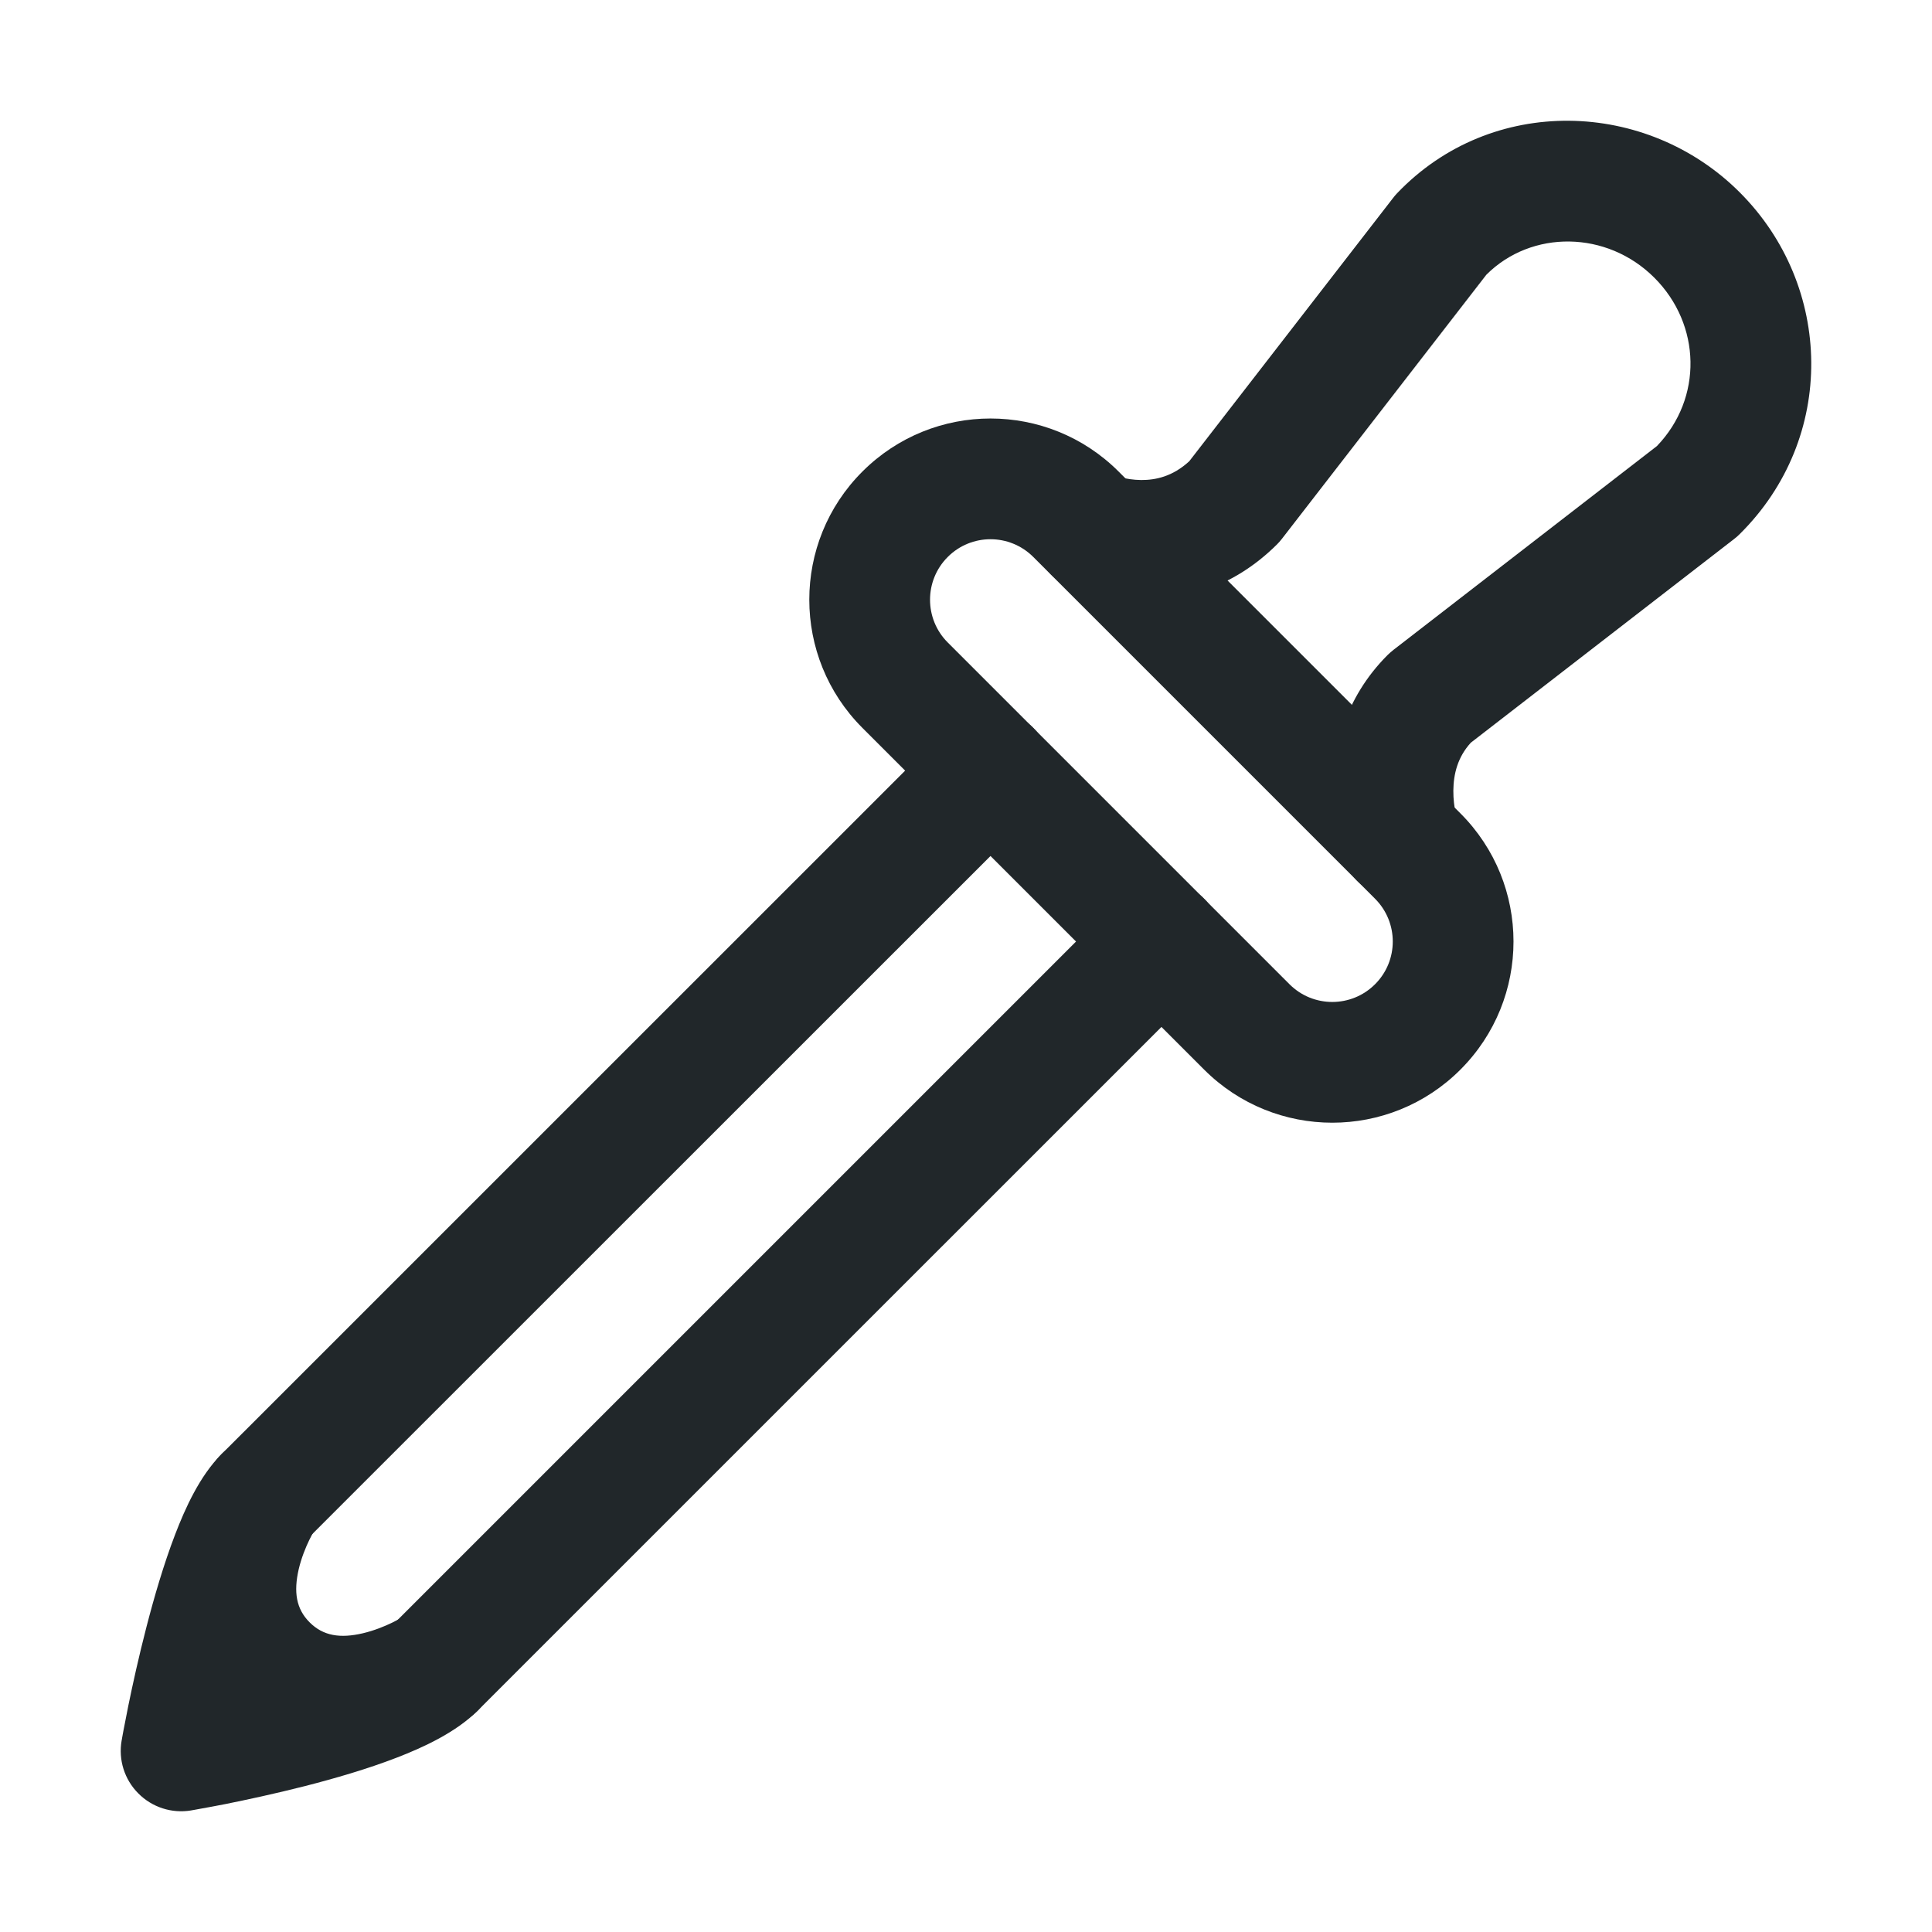 <svg width="24" height="24" viewBox="0 0 24 24" fill="none" xmlns="http://www.w3.org/2000/svg">
<path fill-rule="evenodd" clip-rule="evenodd" d="M12.836 9.042C13.128 9.335 13.128 9.81 12.835 10.103L3.812 19.124C3.812 19.124 3.805 19.133 3.79 19.154C3.774 19.177 3.753 19.21 3.73 19.254C3.682 19.343 3.629 19.46 3.574 19.603C3.465 19.889 3.362 20.234 3.273 20.579C3.255 20.648 3.238 20.716 3.222 20.782C3.285 20.767 3.35 20.751 3.415 20.735C3.757 20.647 4.101 20.546 4.387 20.435C4.529 20.38 4.646 20.327 4.737 20.278C4.781 20.254 4.815 20.233 4.84 20.215C4.852 20.207 4.861 20.2 4.867 20.195C4.873 20.191 4.875 20.188 4.875 20.188L13.898 11.165C14.191 10.873 14.666 10.873 14.959 11.165C15.251 11.458 15.251 11.933 14.959 12.226L5.935 21.249C5.664 21.52 5.261 21.706 4.926 21.835C4.564 21.975 4.157 22.093 3.786 22.188C3.413 22.283 3.061 22.358 2.804 22.41C2.675 22.435 2.569 22.455 2.494 22.468C2.457 22.475 2.428 22.48 2.407 22.484C2.397 22.486 2.389 22.487 2.383 22.488L2.377 22.489L2.374 22.49L2.374 22.49C2.374 22.49 2.374 22.49 2.25 21.75C1.511 21.621 1.511 21.621 1.511 21.621L1.512 21.618L1.513 21.612C1.514 21.606 1.515 21.598 1.517 21.588C1.521 21.567 1.526 21.538 1.533 21.5C1.547 21.425 1.568 21.319 1.594 21.189C1.647 20.93 1.724 20.578 1.821 20.204C1.917 19.833 2.036 19.426 2.174 19.066C2.3 18.736 2.483 18.332 2.751 18.065L11.775 9.042C12.068 8.75 12.543 8.75 12.836 9.042ZM2.25 21.75L1.511 21.621C1.469 21.861 1.546 22.106 1.718 22.278C1.889 22.451 2.134 22.53 2.374 22.49L2.25 21.75Z" fill="#21272A"/>
<path fill-rule="evenodd" clip-rule="evenodd" d="M12.836 6.919C12.542 6.625 12.066 6.625 11.773 6.919C11.48 7.212 11.48 7.688 11.773 7.981L16.019 12.227C16.312 12.52 16.788 12.52 17.081 12.227C17.375 11.934 17.375 11.458 17.081 11.164L12.836 6.919ZM10.713 5.858C11.592 4.979 13.017 4.979 13.896 5.858L18.142 10.104C19.021 10.983 19.021 12.408 18.142 13.287C17.263 14.167 15.837 14.166 14.958 13.287L10.713 9.042C9.834 8.163 9.833 6.737 10.713 5.858Z" fill="#21272A"/>
<path fill-rule="evenodd" clip-rule="evenodd" d="M18.464 3.413L15.927 6.69C15.908 6.715 15.887 6.739 15.865 6.761C15.301 7.324 14.654 7.467 14.163 7.463C13.922 7.461 13.718 7.424 13.572 7.388C13.498 7.37 13.437 7.351 13.392 7.335C13.369 7.328 13.35 7.321 13.335 7.315C13.327 7.312 13.32 7.309 13.315 7.307C13.312 7.306 13.309 7.305 13.307 7.304L13.304 7.303L13.303 7.302L13.302 7.302C13.301 7.302 13.301 7.302 13.59 6.609L13.301 7.302C12.919 7.142 12.738 6.703 12.897 6.321C13.055 5.942 13.488 5.761 13.868 5.913C13.869 5.913 13.871 5.914 13.873 5.915C13.884 5.918 13.904 5.925 13.933 5.932C13.992 5.947 14.078 5.962 14.176 5.963C14.353 5.964 14.566 5.921 14.774 5.729L17.304 2.461C17.32 2.44 17.336 2.421 17.354 2.402C18.531 1.168 20.458 1.235 21.612 2.39C22.772 3.55 22.821 5.439 21.609 6.637C21.587 6.659 21.564 6.679 21.54 6.697L18.271 9.226C18.106 9.407 18.056 9.617 18.054 9.821C18.053 9.929 18.067 10.024 18.08 10.091C18.087 10.124 18.094 10.148 18.097 10.161C18.099 10.166 18.1 10.169 18.1 10.171C18.232 10.56 18.026 10.983 17.638 11.119C17.247 11.256 16.819 11.051 16.682 10.66L17.39 10.411C16.682 10.66 16.682 10.659 16.682 10.659L16.682 10.659L16.681 10.657L16.68 10.654C16.679 10.652 16.678 10.65 16.678 10.647C16.676 10.642 16.674 10.635 16.671 10.628C16.667 10.613 16.661 10.594 16.654 10.572C16.642 10.527 16.626 10.466 16.611 10.393C16.581 10.247 16.552 10.044 16.554 9.808C16.558 9.333 16.691 8.683 17.238 8.136C17.261 8.114 17.285 8.093 17.31 8.073L20.583 5.541C21.155 4.946 21.133 4.032 20.551 3.45L20.551 3.45C19.962 2.861 19.025 2.852 18.464 3.413Z" fill="#21272A"/>
<path fill-rule="evenodd" clip-rule="evenodd" d="M3.912 19.001C4.135 18.655 4.037 18.193 3.692 17.967C3.345 17.74 2.88 17.838 2.654 18.184L3.281 18.595C2.654 18.184 2.653 18.185 2.653 18.185L2.653 18.186L2.652 18.187L2.65 18.189C2.649 18.191 2.648 18.194 2.646 18.196C2.643 18.201 2.639 18.208 2.634 18.215C2.625 18.23 2.613 18.25 2.598 18.275C2.57 18.324 2.533 18.392 2.493 18.475C2.413 18.639 2.315 18.874 2.251 19.152C2.122 19.703 2.107 20.536 2.786 21.215C3.465 21.894 4.299 21.878 4.849 21.75C5.127 21.685 5.362 21.587 5.526 21.507C5.609 21.467 5.676 21.43 5.725 21.401C5.75 21.387 5.77 21.375 5.785 21.366C5.793 21.361 5.799 21.357 5.804 21.354C5.805 21.353 5.806 21.353 5.807 21.352C5.808 21.351 5.81 21.35 5.811 21.349L5.814 21.348L5.815 21.347L5.816 21.346C5.816 21.346 5.816 21.346 5.405 20.719L5.816 21.346C6.163 21.119 6.26 20.654 6.033 20.308C5.807 19.963 5.344 19.865 4.998 20.089C4.998 20.089 4.997 20.089 4.997 20.09C4.993 20.092 4.986 20.096 4.975 20.103C4.953 20.115 4.917 20.135 4.87 20.158C4.775 20.204 4.647 20.256 4.508 20.289C4.226 20.355 4.015 20.322 3.847 20.154C3.678 19.986 3.646 19.775 3.711 19.492C3.744 19.353 3.796 19.225 3.842 19.13C3.865 19.083 3.885 19.047 3.898 19.025C3.904 19.014 3.909 19.006 3.911 19.003C3.911 19.002 3.911 19.002 3.912 19.001ZM4.995 20.091L4.995 20.091L4.995 20.091C4.995 20.091 4.994 20.091 5.399 20.709L4.994 20.091C4.995 20.091 4.995 20.091 4.995 20.091Z" fill="#21272A"/>
</svg>
